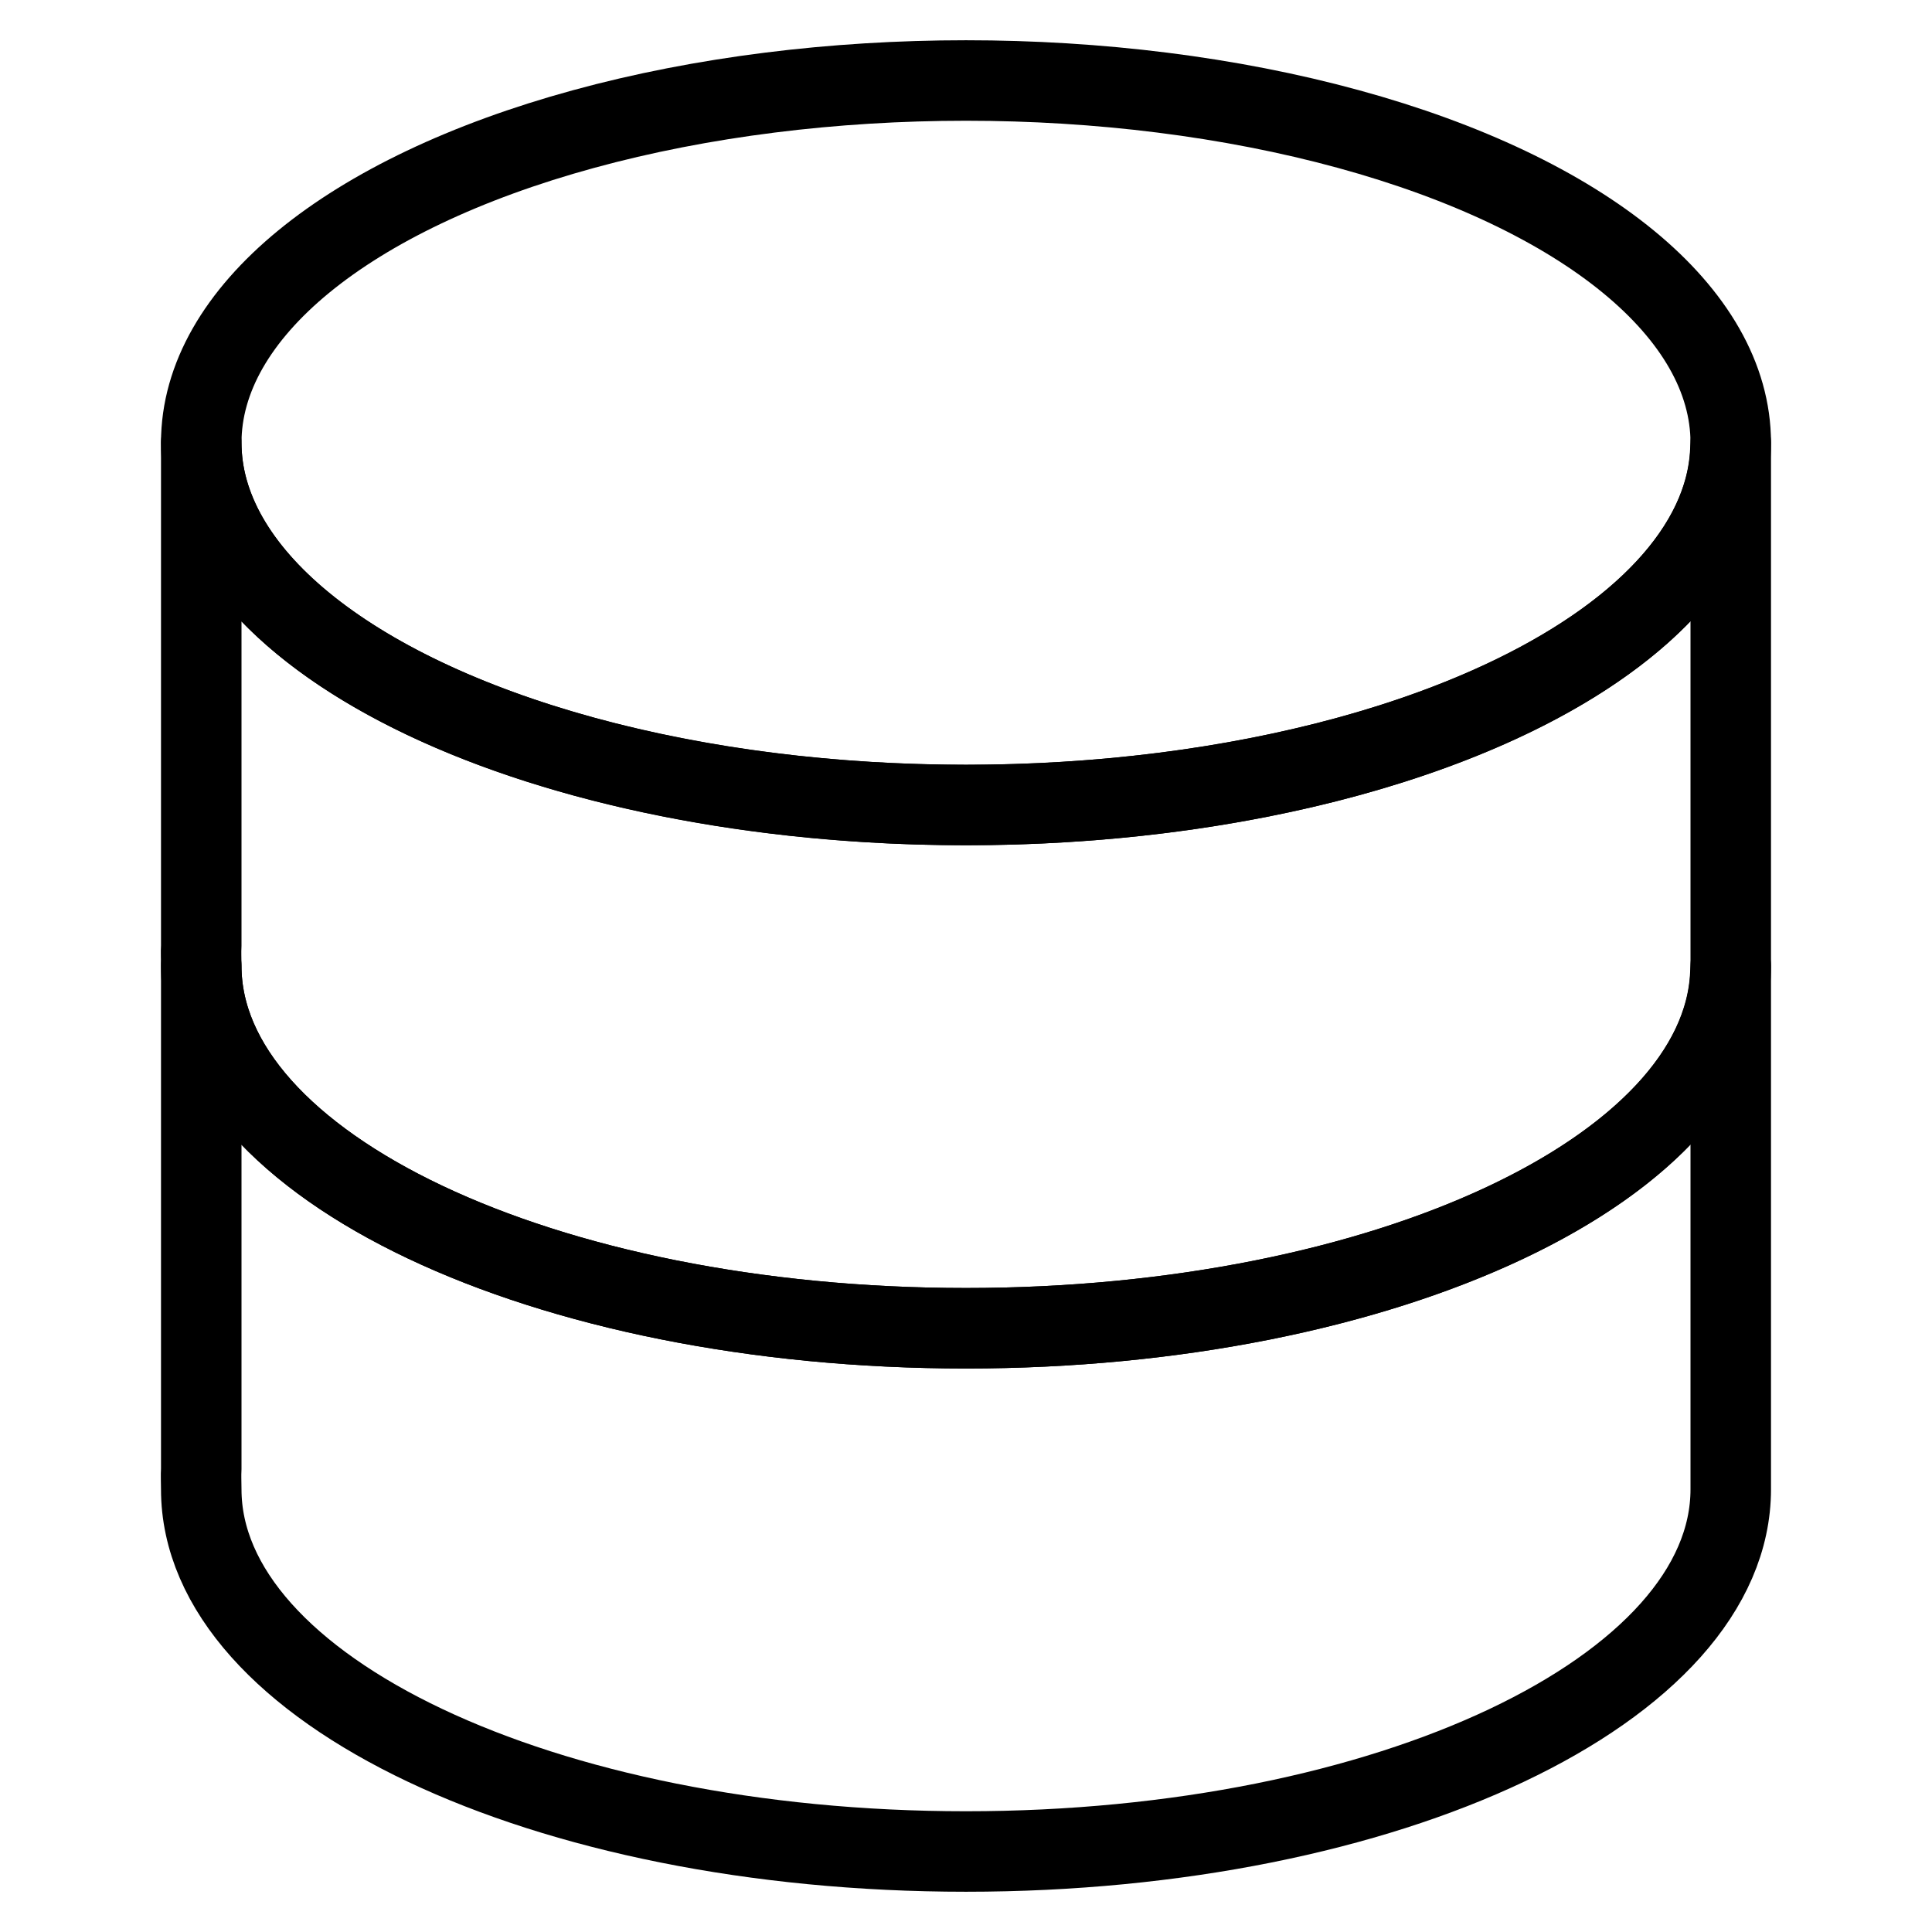<svg width="48" height="48" viewBox="0 0 48 48" fill="none" xmlns="http://www.w3.org/2000/svg" xmlns:xlink="http://www.w3.org/1999/xlink">
	<desc>
			Created with Pixso.
	</desc>
	<defs>
		<clipPath id="clip15_2020">
			<rect id="pc-icon4" width="48" height="48" fill="white" fill-opacity="0"/>
		</clipPath>
	</defs>
	<g clip-path="url(#clip15_2020)">
		<path id="path1" d="M1.5 23.98C1.5 20.46 1.49 16.95 1.5 13.43C1.49 11.73 1.7 10.04 2.12 8.39C3.04 4.9 5.32 2.83 8.8 2.02C10.55 1.65 12.33 1.47 14.12 1.5C20.86 1.5 27.6 1.5 34.34 1.5C36.05 1.49 37.75 1.68 39.4 2.08C42.99 2.96 45.15 5.23 45.97 8.81C46.34 10.5 46.51 12.23 46.49 13.96C46.49 20.77 46.49 27.59 46.49 34.4C46.5 36.09 46.31 37.77 45.91 39.41C45.04 43 42.75 45.14 39.17 45.97C37.42 46.34 35.64 46.52 33.85 46.49C27.14 46.49 20.43 46.49 13.72 46.49C12 46.51 10.29 46.31 8.62 45.92C5.01 45.04 2.85 42.76 2.03 39.16C1.61 37.33 1.5 35.5 1.5 33.65C1.5 30.43 1.5 27.2 1.5 23.98Z" fill="#FFFFFF" fill-opacity="0" fill-rule="nonzero"/>
		<path id="path1" d="M1.5 13.43C1.49 11.73 1.7 10.04 2.12 8.39C3.04 4.9 5.32 2.83 8.8 2.02C10.55 1.65 12.33 1.47 14.12 1.5C20.86 1.5 27.6 1.5 34.34 1.5C36.05 1.49 37.75 1.68 39.4 2.08C42.99 2.96 45.15 5.23 45.97 8.81C46.34 10.5 46.51 12.23 46.49 13.96C46.49 20.77 46.49 27.59 46.49 34.4C46.5 36.09 46.31 37.77 45.91 39.41C45.04 43 42.75 45.14 39.17 45.97C37.42 46.34 35.64 46.52 33.85 46.49C27.14 46.49 20.43 46.49 13.72 46.49C12 46.51 10.29 46.31 8.62 45.92C5.01 45.04 2.85 42.76 2.03 39.16C1.61 37.33 1.5 35.5 1.5 33.65C1.5 30.43 1.5 27.2 1.5 23.98C1.5 20.46 1.49 16.95 1.5 13.43Z" stroke="#FFFFFF" stroke-opacity="0" stroke-width="3"/>
		<g opacity="0.2">
			<path id="path2" d="M1.5 23.98C1.5 20.46 1.49 16.95 1.5 13.43C1.49 11.73 1.7 10.04 2.12 8.39C3.04 4.9 5.32 2.83 8.8 2.02C10.55 1.65 12.33 1.47 14.12 1.5C20.86 1.5 27.6 1.5 34.34 1.5C36.05 1.49 37.75 1.68 39.4 2.08C42.99 2.96 45.15 5.23 45.97 8.81C46.34 10.5 46.51 12.23 46.49 13.96C46.49 20.77 46.49 27.59 46.49 34.4C46.5 36.09 46.31 37.77 45.91 39.41C45.04 43 42.75 45.14 39.17 45.97C37.42 46.34 35.64 46.52 33.85 46.49C27.14 46.49 20.43 46.49 13.72 46.49C12 46.51 10.29 46.31 8.62 45.92C5.01 45.04 2.85 42.76 2.03 39.16C1.61 37.33 1.5 35.5 1.5 33.65C1.5 30.43 1.5 27.2 1.5 23.98Z" fill="#000000" fill-opacity="0" fill-rule="nonzero"/>
			<path id="path2" d="M1.5 13.43C1.49 11.73 1.7 10.04 2.12 8.39C3.04 4.9 5.32 2.83 8.8 2.02C10.55 1.65 12.33 1.47 14.12 1.5C20.86 1.5 27.6 1.5 34.34 1.5C36.05 1.49 37.75 1.68 39.4 2.08C42.99 2.96 45.15 5.23 45.97 8.81C46.34 10.5 46.51 12.23 46.49 13.96C46.49 20.77 46.49 27.59 46.49 34.4C46.5 36.09 46.31 37.77 45.91 39.41C45.04 43 42.75 45.14 39.17 45.97C37.42 46.34 35.64 46.52 33.85 46.49C27.14 46.49 20.43 46.49 13.72 46.49C12 46.51 10.29 46.31 8.62 45.92C5.01 45.04 2.85 42.76 2.03 39.16C1.61 37.33 1.5 35.5 1.5 33.65C1.5 30.43 1.5 27.2 1.5 23.98C1.5 20.46 1.49 16.95 1.5 13.43Z" stroke="#FFFFFF" stroke-opacity="0" stroke-width="3"/>
		</g>
		<circle id="path3" cx="24" cy="24" r="24" fill="#FFFFFF" fill-opacity="0"/>
		<circle id="path3" cx="24" cy="24" r="24" stroke="#000000" stroke-opacity="0" stroke-width="3"/>
		<rect id="path-1" width="48" height="48" fill="#FFFFFF" fill-opacity="0"/>
		<rect id="path-1" width="48" height="48" stroke="#000000" stroke-opacity="0" stroke-width="3"/>
		<mask id="mask15_2125" mask-type="alpha" maskUnits="userSpaceOnUse" x="0" y="0" width="48" height="48">
			<rect id="path-1" width="48" height="48" fill="#FFFFFF" fill-opacity="1"/>
		</mask>
		<g mask="url(#mask15_2125)">
			<path id="path5" d="M43 24L43 36.5C43 36.69 43 36.82 43 37C43 41.97 34.49 46 24 46C13.5 46 5 41.97 5 37C5 36.83 4.99 36.66 5 36.5L5 24C5 28.97 13.5 33 24 33C34.35 33 42.78 29.07 42.99 24.19L43 24Z" fill="#FFFFFF" fill-opacity="0" fill-rule="evenodd"/>
			<path id="path5" d="M43 36.5C43 36.69 43 36.82 43 37C43 41.97 34.49 46 24 46C13.5 46 5 41.97 5 37C5 36.83 4.99 36.66 5 36.5L5 24C5 28.97 13.5 33 24 33C34.35 33 42.78 29.07 42.99 24.19L43 24L43 36.5Z" stroke="#000000" stroke-opacity="1" stroke-width="2" stroke-linejoin="round"/>
		</g>
		<mask id="mask15_2130" mask-type="alpha" maskUnits="userSpaceOnUse" x="0" y="0" width="48" height="48">
			<rect id="path-1" width="48" height="48" fill="#FFFFFF" fill-opacity="1"/>
		</mask>
		<g mask="url(#mask15_2130)">
			<path id="path6" d="M43 11L43 23.5C43 23.69 43 23.82 43 24C43 28.97 34.49 33 24 33C13.5 33 5 28.97 5 24C5 23.83 4.99 23.66 5 23.5L5 11C5 15.97 13.5 20 24 20C34.35 20 42.78 16.07 42.99 11.19L43 11Z" fill="#FFFFFF" fill-opacity="0" fill-rule="evenodd"/>
			<path id="path6" d="M43 23.5C43 23.69 43 23.82 43 24C43 28.97 34.49 33 24 33C13.5 33 5 28.97 5 24C5 23.83 4.99 23.66 5 23.5L5 11C5 15.97 13.5 20 24 20C34.35 20 42.78 16.07 42.99 11.19L43 11L43 23.5Z" stroke="#000000" stroke-opacity="1" stroke-width="2" stroke-linejoin="round"/>
		</g>
		<mask id="mask15_2136" mask-type="alpha" maskUnits="userSpaceOnUse" x="0" y="0" width="48" height="48">
			<path id="path-3" d="M48 0L48 48L0 48L0 0L48 0ZM24 12.5C11.89 12.5 2 17.36 2 24.5C2 31.63 11.89 36.5 24 36.5C36.1 36.5 46 31.63 46 24.5C46 17.36 36.1 12.5 24 12.5ZM24 14.5C34.97 14.5 44 18.77 44 24.5C44 30.22 34.97 34.5 24 34.5C13.02 34.5 4 30.22 4 24.5C4 18.77 13.02 14.5 24 14.5Z" fill="#FFFFFF" fill-opacity="1" fill-rule="nonzero"/>
		</mask>
		<g mask="url(#mask15_2136)">
			<path id="path8" d="M43 24L43 36.5C43 36.69 43 36.82 43 37C43 41.97 34.49 46 24 46C13.5 46 5 41.97 5 37C5 36.83 4.99 36.66 5 36.5L5 24C5 28.97 13.5 33 24 33C34.35 33 42.78 29.07 42.99 24.19L43 24Z" fill="#FFFFFF" fill-opacity="0" fill-rule="evenodd"/>
			<path id="path8" d="M43 36.5C43 36.69 43 36.82 43 37C43 41.97 34.49 46 24 46C13.5 46 5 41.97 5 37C5 36.83 4.99 36.66 5 36.5L5 24C5 28.97 13.5 33 24 33C34.35 33 42.78 29.07 42.99 24.19L43 24L43 36.5Z" stroke="#FFFFFF" stroke-opacity="0" stroke-width="2" stroke-linejoin="round"/>
		</g>
		<mask id="mask15_2142" mask-type="alpha" maskUnits="userSpaceOnUse" x="0" y="0" width="48" height="48">
			<path id="path-5" d="M48 0L48 48L0 48L0 0L14.88 3.05e-5C7.29 1.77 2 5.77 2 11C2 18.13 11.89 23 24 23C36.1 23 46 18.13 46 11C46 5.77 40.7 1.77 33.11 3.05e-5L48 0ZM24 1C34.97 1 44 5.27 44 11C44 16.72 34.97 21 24 21C13.02 21 4 16.72 4 11C4 5.27 13.02 1 24 1Z" fill="#FFFFFF" fill-opacity="1" fill-rule="nonzero"/>
		</mask>
		<g mask="url(#mask15_2142)">
			<path id="path10" d="M43 11L43 23.5C43 23.69 43 23.82 43 24C43 28.97 34.49 33 24 33C13.5 33 5 28.97 5 24C5 23.83 4.99 23.66 5 23.5L5 11C5 15.97 13.5 20 24 20C34.35 20 42.78 16.07 42.99 11.19L43 11Z" fill="#FFFFFF" fill-opacity="0" fill-rule="evenodd"/>
			<path id="path10" d="M43 23.5C43 23.69 43 23.82 43 24C43 28.97 34.49 33 24 33C13.5 33 5 28.97 5 24C5 23.83 4.99 23.66 5 23.5L5 11C5 15.97 13.5 20 24 20C34.35 20 42.78 16.07 42.99 11.19L43 11L43 23.5Z" stroke="#FFFFFF" stroke-opacity="0" stroke-width="2" stroke-linejoin="round"/>
		</g>
		<ellipse id="path11" cx="24" cy="11" rx="19" ry="9" fill="#FFFFFF" fill-opacity="0"/>
		<ellipse id="path11" cx="24" cy="11" rx="19" ry="9" stroke="#000000" stroke-opacity="1" stroke-width="2" stroke-linejoin="round"/>
	</g>
</svg>
